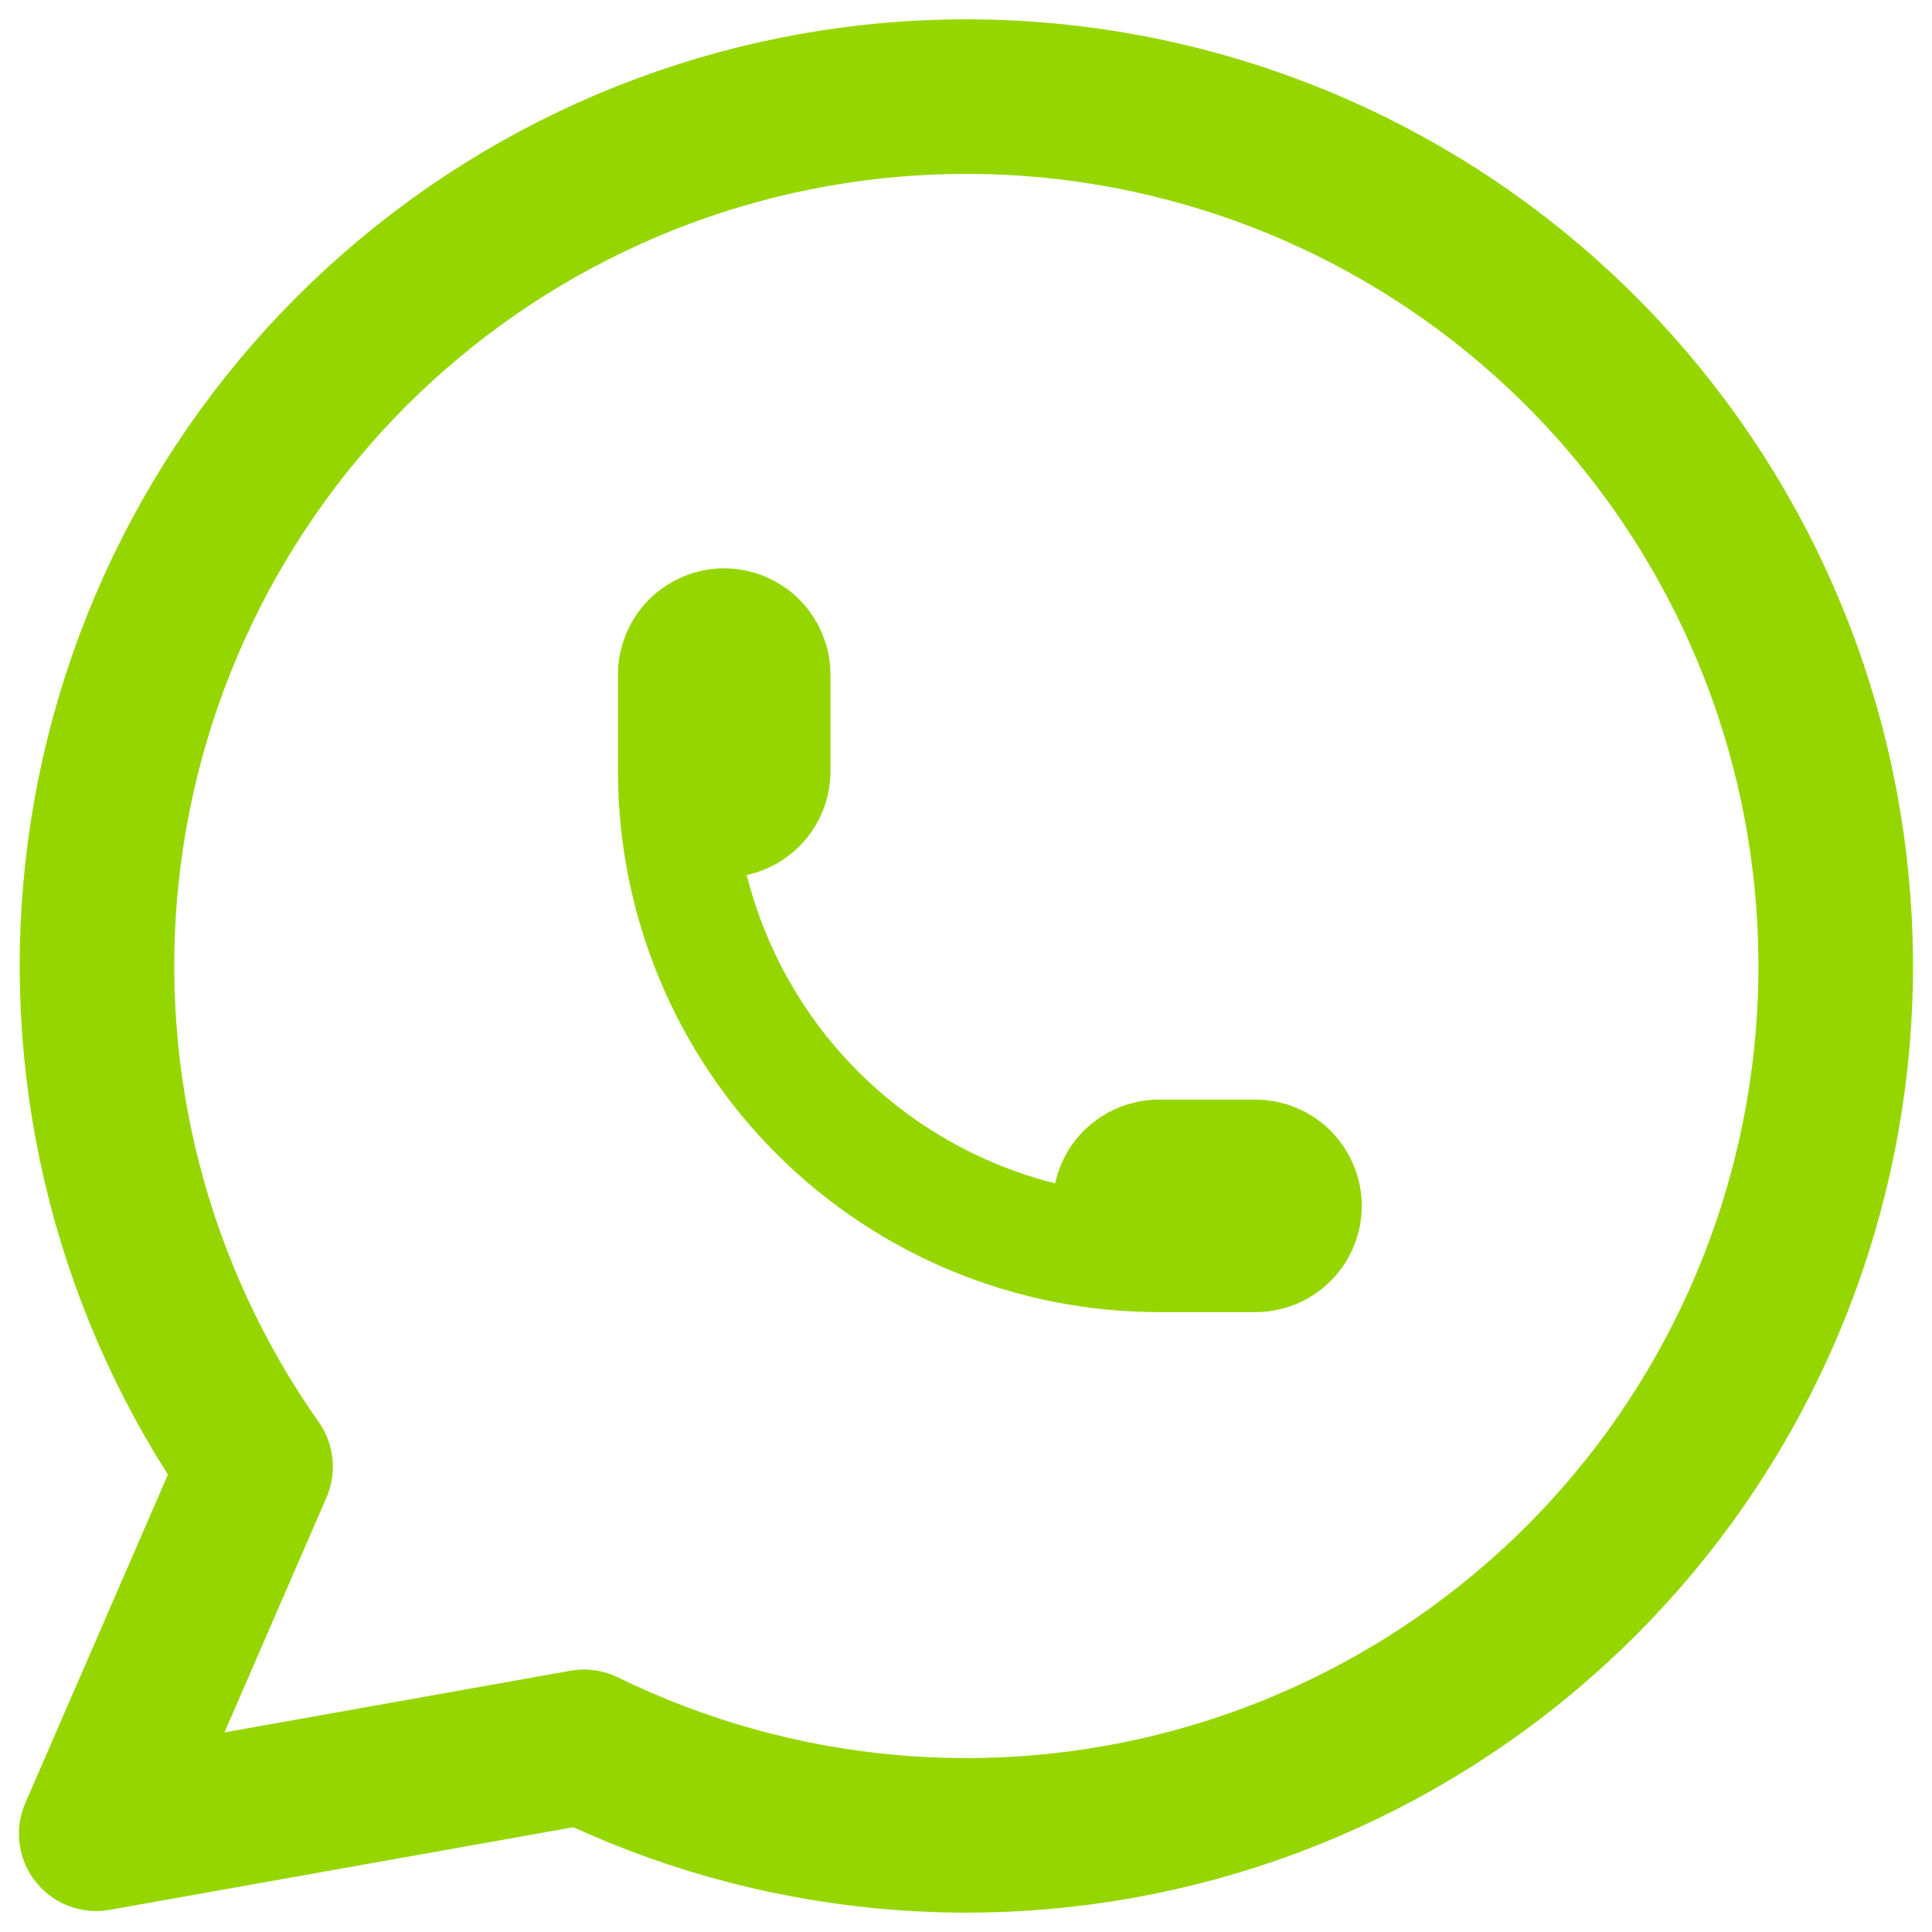 <svg width="20" height="20" viewBox="0 0 20 20" fill="none" xmlns="http://www.w3.org/2000/svg">
<path d="M0.996 18.983L2.646 15.183C1.384 13.391 0.819 11.2 1.057 9.021C1.296 6.842 2.321 4.825 3.941 3.349C5.561 1.872 7.664 1.037 9.855 1.001C12.047 0.965 14.177 1.73 15.844 3.152C17.512 4.575 18.603 6.557 18.913 8.727C19.223 10.897 18.731 13.105 17.528 14.938C16.326 16.77 14.495 18.101 12.382 18.68C10.267 19.259 8.015 19.047 6.046 18.083L0.996 18.983Z" stroke="#96D600" stroke-width="1.6" stroke-linecap="round" stroke-linejoin="round"/>
<path d="M6.997 7.983C6.997 8.116 7.049 8.243 7.143 8.337C7.237 8.431 7.364 8.483 7.497 8.483C7.629 8.483 7.756 8.431 7.85 8.337C7.944 8.243 7.997 8.116 7.997 7.983V6.983C7.997 6.851 7.944 6.724 7.85 6.63C7.756 6.536 7.629 6.483 7.497 6.483C7.364 6.483 7.237 6.536 7.143 6.63C7.049 6.724 6.997 6.851 6.997 6.983V7.983ZM6.997 7.983C6.997 9.309 7.523 10.581 8.461 11.519C9.399 12.457 10.671 12.983 11.997 12.983M11.997 12.983H12.997C13.129 12.983 13.256 12.931 13.35 12.837C13.444 12.743 13.497 12.616 13.497 12.483C13.497 12.351 13.444 12.224 13.35 12.13C13.256 12.036 13.129 11.983 12.997 11.983H11.997C11.864 11.983 11.737 12.036 11.643 12.13C11.549 12.224 11.497 12.351 11.497 12.483C11.497 12.616 11.549 12.743 11.643 12.837C11.737 12.931 11.864 12.983 11.997 12.983Z" stroke="#96D600" stroke-width="1.2" stroke-linecap="round" stroke-linejoin="round"/>
</svg>
